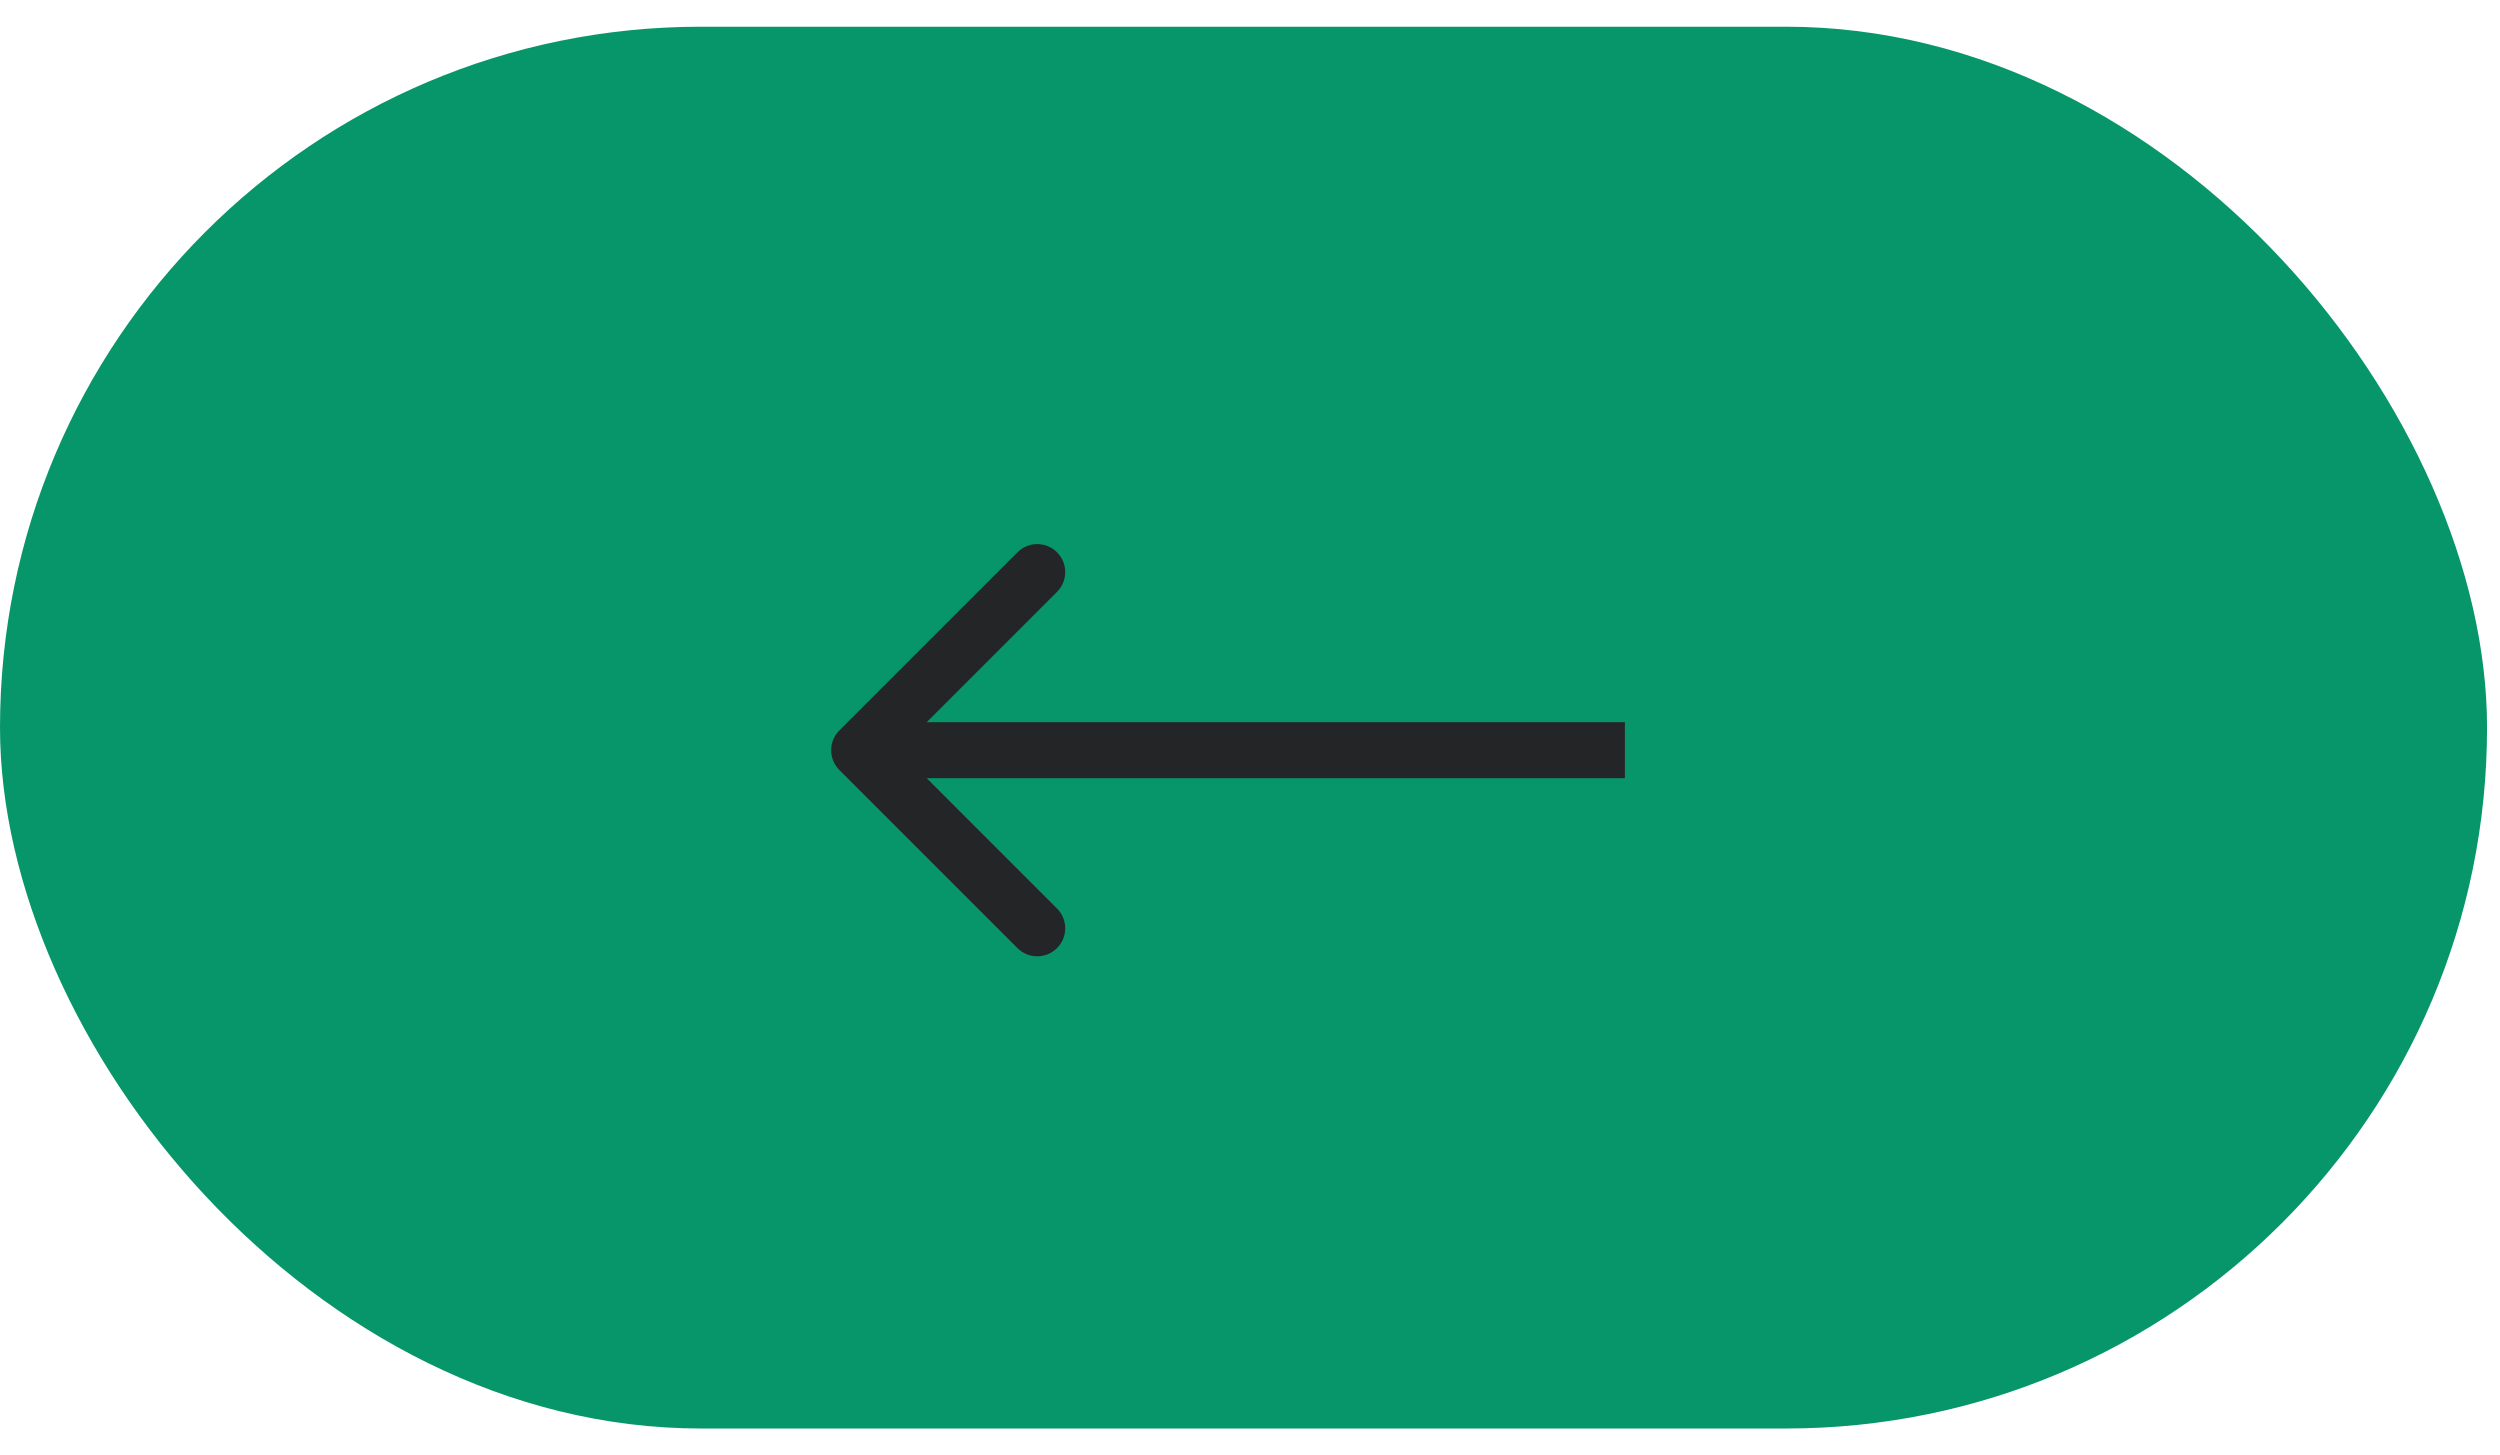 <?xml version="1.0" encoding="UTF-8"?> <svg xmlns="http://www.w3.org/2000/svg" width="67" height="39" viewBox="0 0 67 39" fill="none"> <rect y="0.716" width="66.653" height="37.568" rx="18.784" fill="#079669"></rect> <path d="M22.495 19.575C22.202 19.868 22.202 20.343 22.495 20.636L27.268 25.409C27.56 25.702 28.035 25.702 28.328 25.409C28.621 25.116 28.621 24.641 28.328 24.348L24.086 20.105L28.328 15.863C28.621 15.57 28.621 15.095 28.328 14.802C28.035 14.509 27.56 14.509 27.268 14.802L22.495 19.575ZM43.547 19.355L23.025 19.355V20.855L43.547 20.855V19.355Z" fill="#242526"></path> </svg> 